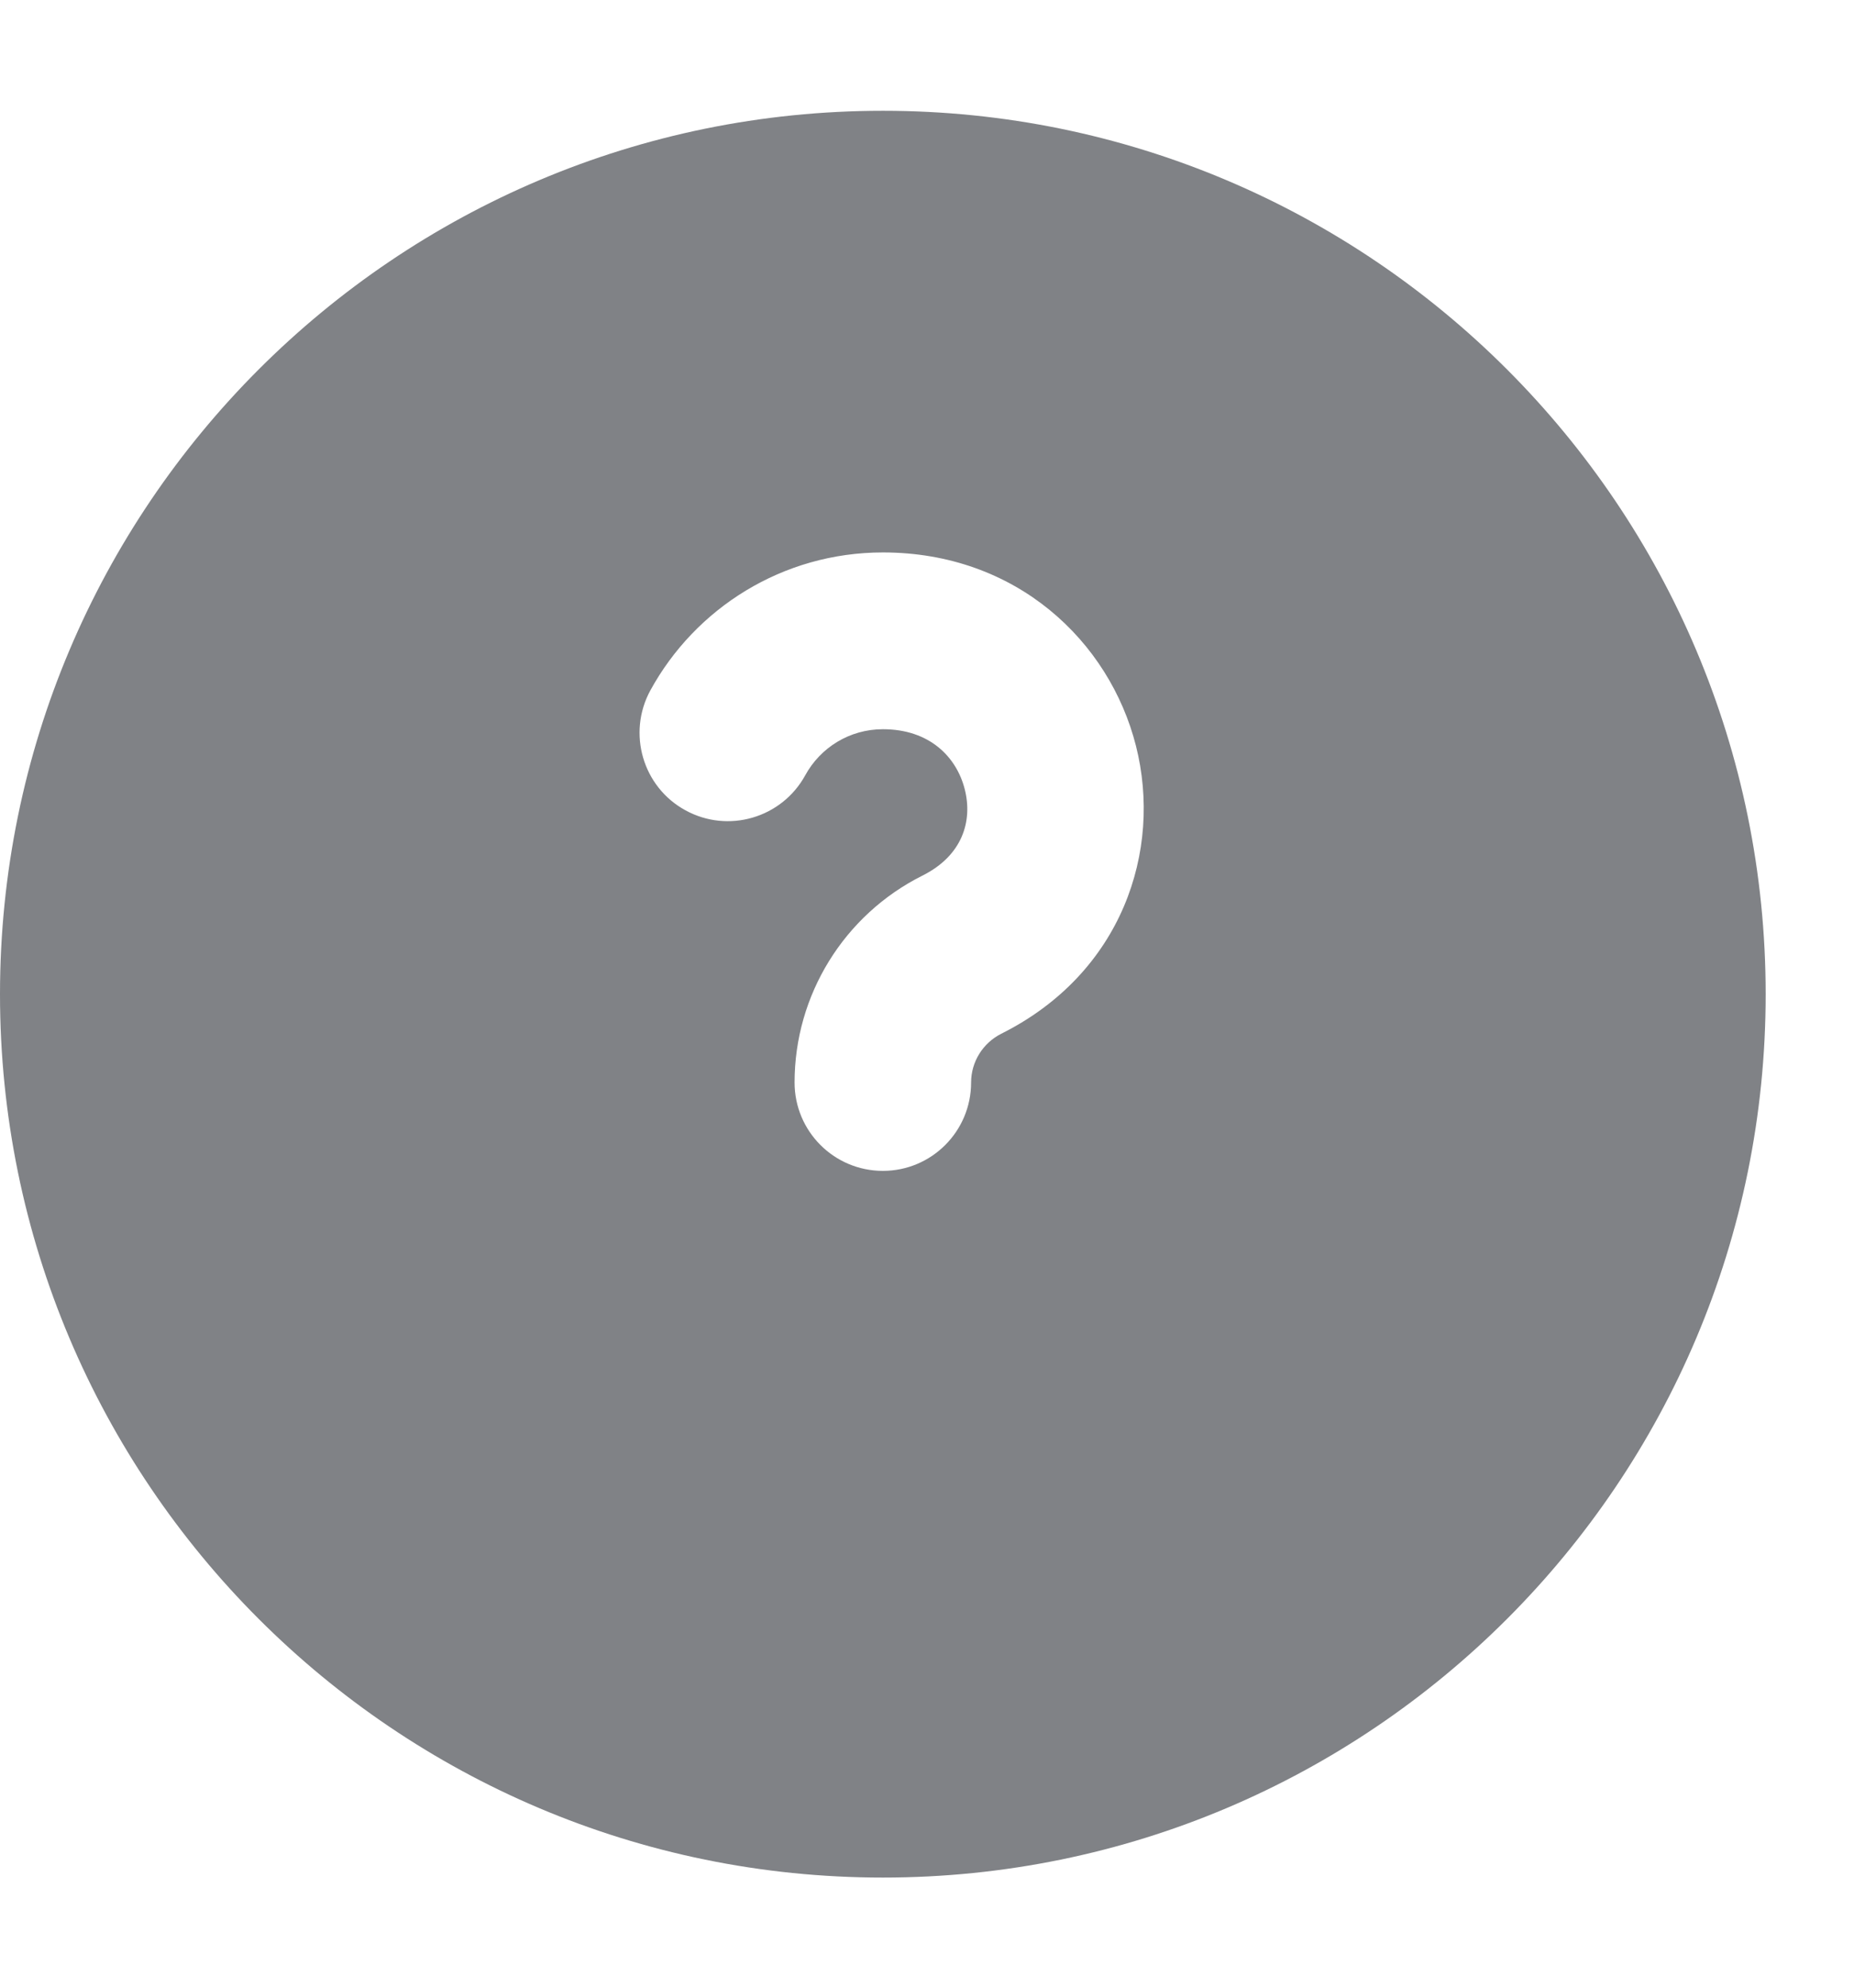 <svg width="14" height="15" viewBox="0 0 14 15" fill="none" xmlns="http://www.w3.org/2000/svg">
<path fillRule="evenodd" clip-rule="evenodd" d="M6.667 0.836C2.985 0.836 0 3.821 0 7.503C0 11.184 2.985 14.169 6.667 14.169C10.349 14.169 13.333 11.184 13.333 7.503C13.333 3.821 10.349 0.836 6.667 0.836ZM6.667 5.503C6.415 5.503 6.195 5.642 6.081 5.85C5.904 6.173 5.499 6.292 5.176 6.115C4.853 5.939 4.735 5.533 4.911 5.21C5.25 4.591 5.908 4.169 6.667 4.169C7.676 4.169 8.378 4.84 8.578 5.629C8.778 6.421 8.473 7.345 7.561 7.801C7.422 7.871 7.333 8.013 7.333 8.169C7.333 8.537 7.035 8.836 6.667 8.836C6.298 8.836 6 8.537 6 8.169C6 7.508 6.374 6.904 6.965 6.608C7.268 6.457 7.346 6.196 7.285 5.956C7.223 5.712 7.019 5.503 6.667 5.503ZM6.667 10.836C7.035 10.836 7.333 10.537 7.333 10.169C7.333 9.801 7.035 9.503 6.667 9.503C6.298 9.503 6 9.801 6 10.169C6 10.537 6.298 10.836 6.667 10.836Z" fill="#808286"/>
</svg>
